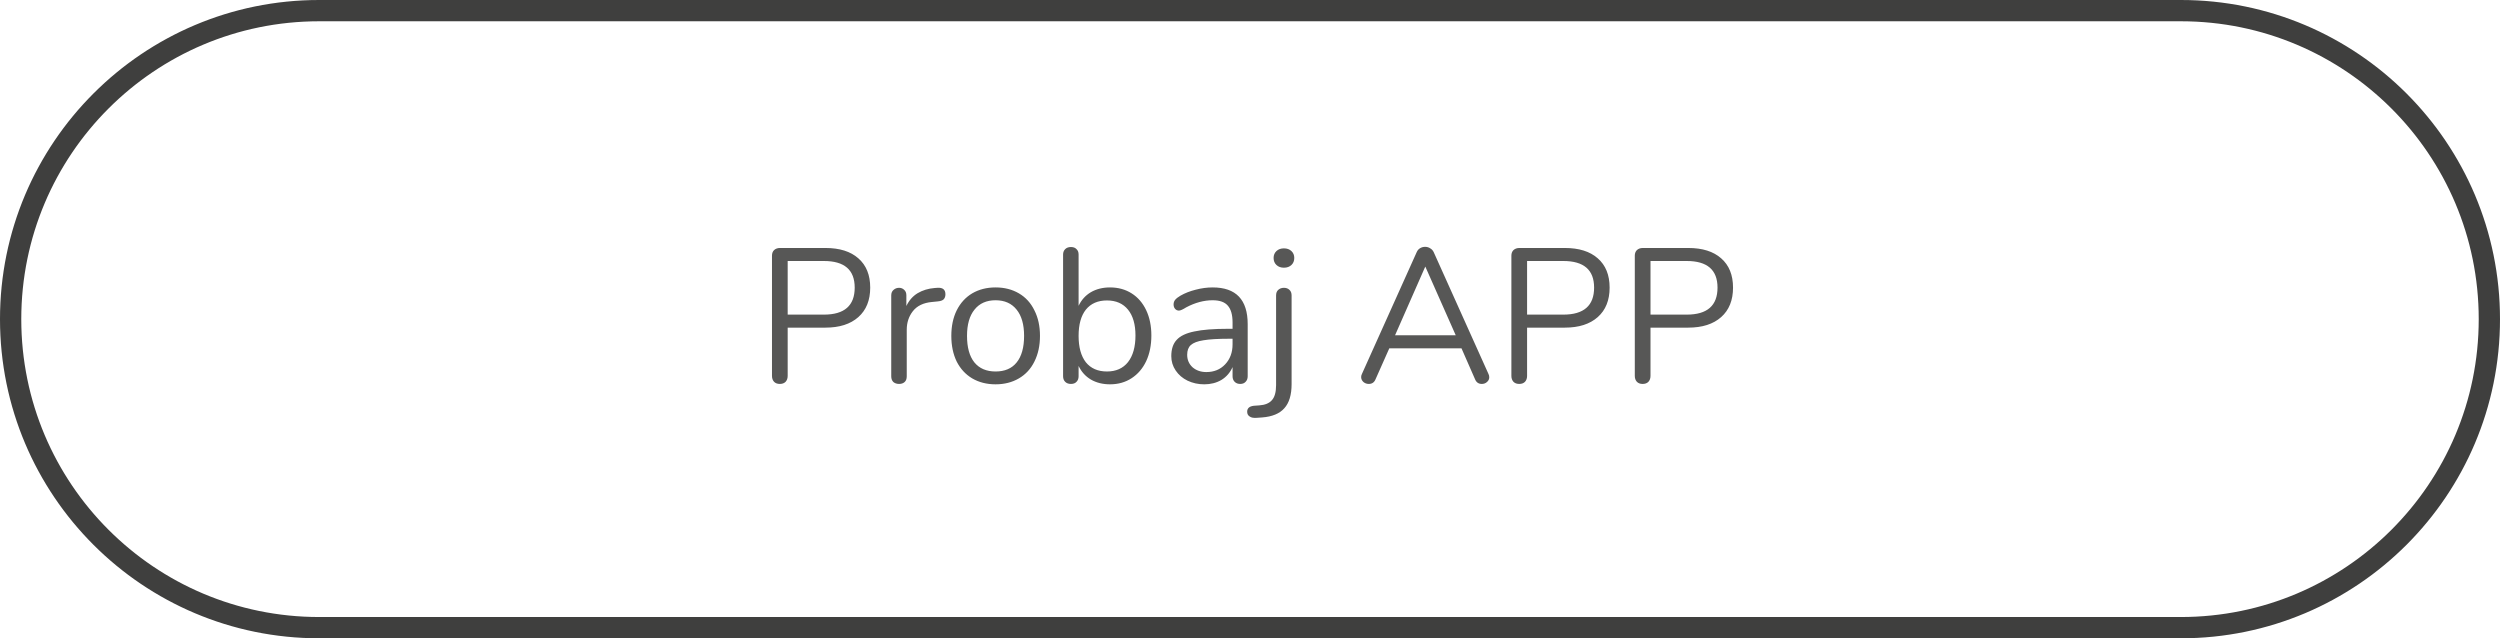 <?xml version="1.0" encoding="UTF-8"?> <svg xmlns="http://www.w3.org/2000/svg" width="235" height="60" viewBox="0 0 235 60" fill="none"><path d="M30 1H205C221.016 1 234 13.984 234 30C234 46.016 221.016 59 205 59H30C13.984 59 1 46.016 1 30C1 13.984 13.984 1 30 1Z" stroke="#3F3F3E" stroke-width="2"></path><path d="M73.304 36.09C73.076 36.09 72.896 36.024 72.764 35.892C72.632 35.748 72.566 35.562 72.566 35.334V24.03C72.566 23.814 72.632 23.64 72.764 23.508C72.908 23.376 73.094 23.31 73.322 23.31H77.588C78.92 23.31 79.952 23.634 80.684 24.282C81.428 24.93 81.8 25.848 81.8 27.036C81.8 28.224 81.428 29.148 80.684 29.808C79.94 30.468 78.908 30.798 77.588 30.798H74.042V35.334C74.042 35.562 73.976 35.748 73.844 35.892C73.712 36.024 73.532 36.09 73.304 36.09ZM77.444 29.574C79.376 29.574 80.342 28.728 80.342 27.036C80.342 25.368 79.376 24.534 77.444 24.534H74.042V29.574H77.444ZM88.114 27.054C88.618 27.018 88.87 27.222 88.87 27.666C88.87 27.858 88.816 28.014 88.708 28.134C88.6 28.242 88.414 28.308 88.15 28.332L87.61 28.386C86.806 28.458 86.206 28.746 85.81 29.25C85.426 29.742 85.234 30.324 85.234 30.996V35.37C85.234 35.61 85.168 35.79 85.036 35.91C84.904 36.03 84.73 36.09 84.514 36.09C84.298 36.09 84.118 36.03 83.974 35.91C83.842 35.778 83.776 35.598 83.776 35.37V27.774C83.776 27.546 83.848 27.372 83.992 27.252C84.136 27.12 84.31 27.054 84.514 27.054C84.706 27.054 84.868 27.12 85 27.252C85.132 27.372 85.198 27.54 85.198 27.756V28.764C85.45 28.236 85.804 27.834 86.26 27.558C86.728 27.282 87.262 27.12 87.862 27.072L88.114 27.054ZM93.582 36.126C92.754 36.126 92.022 35.94 91.386 35.568C90.762 35.196 90.276 34.668 89.928 33.984C89.592 33.288 89.424 32.484 89.424 31.572C89.424 30.66 89.592 29.862 89.928 29.178C90.276 28.482 90.762 27.948 91.386 27.576C92.022 27.204 92.754 27.018 93.582 27.018C94.41 27.018 95.142 27.204 95.778 27.576C96.414 27.948 96.9 28.482 97.236 29.178C97.584 29.862 97.758 30.66 97.758 31.572C97.758 32.484 97.584 33.288 97.236 33.984C96.9 34.668 96.414 35.196 95.778 35.568C95.142 35.94 94.41 36.126 93.582 36.126ZM93.582 34.92C94.446 34.92 95.106 34.638 95.562 34.074C96.03 33.498 96.264 32.664 96.264 31.572C96.264 30.504 96.03 29.682 95.562 29.106C95.094 28.518 94.434 28.224 93.582 28.224C92.73 28.224 92.07 28.518 91.602 29.106C91.134 29.682 90.9 30.504 90.9 31.572C90.9 32.652 91.128 33.48 91.584 34.056C92.052 34.632 92.718 34.92 93.582 34.92ZM104.34 27.018C105.108 27.018 105.786 27.204 106.374 27.576C106.962 27.948 107.418 28.476 107.742 29.16C108.066 29.844 108.228 30.636 108.228 31.536C108.228 32.448 108.066 33.252 107.742 33.948C107.418 34.632 106.962 35.166 106.374 35.55C105.786 35.934 105.108 36.126 104.34 36.126C103.656 36.126 103.056 35.976 102.54 35.676C102.036 35.376 101.652 34.95 101.388 34.398V35.37C101.388 35.586 101.322 35.76 101.19 35.892C101.07 36.024 100.896 36.09 100.668 36.09C100.44 36.09 100.26 36.024 100.128 35.892C99.996 35.76 99.93 35.586 99.93 35.37V23.922C99.93 23.718 99.996 23.55 100.128 23.418C100.26 23.286 100.44 23.22 100.668 23.22C100.896 23.22 101.07 23.286 101.19 23.418C101.322 23.538 101.388 23.706 101.388 23.922V28.746C101.652 28.194 102.036 27.768 102.54 27.468C103.056 27.168 103.656 27.018 104.34 27.018ZM104.052 34.92C104.904 34.92 105.564 34.626 106.032 34.038C106.5 33.438 106.734 32.604 106.734 31.536C106.734 30.492 106.5 29.682 106.032 29.106C105.564 28.53 104.904 28.242 104.052 28.242C103.2 28.242 102.54 28.53 102.072 29.106C101.616 29.682 101.388 30.504 101.388 31.572C101.388 32.64 101.616 33.468 102.072 34.056C102.54 34.632 103.2 34.92 104.052 34.92ZM113.989 27.018C116.185 27.018 117.283 28.17 117.283 30.474V35.37C117.283 35.586 117.217 35.76 117.085 35.892C116.965 36.024 116.797 36.09 116.581 36.09C116.365 36.09 116.191 36.024 116.059 35.892C115.927 35.76 115.861 35.586 115.861 35.37V34.506C115.633 35.022 115.285 35.424 114.817 35.712C114.349 35.988 113.809 36.126 113.197 36.126C112.633 36.126 112.111 36.012 111.631 35.784C111.163 35.556 110.791 35.238 110.515 34.83C110.239 34.422 110.101 33.972 110.101 33.48C110.101 32.82 110.269 32.31 110.605 31.95C110.941 31.578 111.493 31.314 112.261 31.158C113.029 30.99 114.097 30.906 115.465 30.906H115.861V30.312C115.861 29.592 115.711 29.064 115.411 28.728C115.123 28.392 114.649 28.224 113.989 28.224C113.173 28.224 112.345 28.446 111.505 28.89C111.181 29.094 110.953 29.196 110.821 29.196C110.677 29.196 110.557 29.142 110.461 29.034C110.365 28.926 110.317 28.788 110.317 28.62C110.317 28.452 110.365 28.308 110.461 28.188C110.569 28.056 110.737 27.924 110.965 27.792C111.385 27.552 111.859 27.366 112.387 27.234C112.927 27.09 113.461 27.018 113.989 27.018ZM113.395 34.974C114.115 34.974 114.703 34.734 115.159 34.254C115.627 33.762 115.861 33.132 115.861 32.364V31.842H115.537C114.481 31.842 113.677 31.89 113.125 31.986C112.573 32.07 112.177 32.22 111.937 32.436C111.709 32.64 111.595 32.946 111.595 33.354C111.595 33.822 111.763 34.212 112.099 34.524C112.447 34.824 112.879 34.974 113.395 34.974ZM118.134 39.276C117.834 39.3 117.612 39.258 117.468 39.15C117.312 39.054 117.234 38.904 117.234 38.7C117.234 38.376 117.444 38.19 117.864 38.142L118.368 38.106C118.908 38.07 119.304 37.908 119.556 37.62C119.82 37.332 119.952 36.858 119.952 36.198V27.774C119.952 27.546 120.018 27.372 120.15 27.252C120.294 27.12 120.474 27.054 120.69 27.054C120.906 27.054 121.08 27.12 121.212 27.252C121.344 27.372 121.41 27.546 121.41 27.774V36.108C121.41 37.116 121.182 37.872 120.726 38.376C120.282 38.88 119.586 39.168 118.638 39.24L118.134 39.276ZM120.69 25.164C120.402 25.164 120.168 25.08 119.988 24.912C119.808 24.744 119.718 24.522 119.718 24.246C119.718 23.982 119.808 23.766 119.988 23.598C120.168 23.43 120.402 23.346 120.69 23.346C120.978 23.346 121.212 23.43 121.392 23.598C121.572 23.766 121.662 23.982 121.662 24.246C121.662 24.522 121.572 24.744 121.392 24.912C121.212 25.08 120.978 25.164 120.69 25.164ZM139.918 35.154C139.966 35.25 139.99 35.352 139.99 35.46C139.99 35.64 139.918 35.79 139.774 35.91C139.642 36.03 139.48 36.09 139.288 36.09C138.988 36.09 138.778 35.946 138.658 35.658L137.38 32.742H130.594L129.298 35.658C129.178 35.946 128.968 36.09 128.668 36.09C128.476 36.09 128.308 36.03 128.164 35.91C128.02 35.778 127.948 35.622 127.948 35.442C127.948 35.346 127.972 35.25 128.02 35.154L133.168 23.706C133.24 23.538 133.348 23.412 133.492 23.328C133.636 23.244 133.792 23.202 133.96 23.202C134.14 23.202 134.302 23.25 134.446 23.346C134.59 23.43 134.698 23.55 134.77 23.706L139.918 35.154ZM131.134 31.518H136.84L133.978 25.056L131.134 31.518ZM142.808 36.09C142.58 36.09 142.4 36.024 142.268 35.892C142.136 35.748 142.07 35.562 142.07 35.334V24.03C142.07 23.814 142.136 23.64 142.268 23.508C142.412 23.376 142.598 23.31 142.826 23.31H147.092C148.424 23.31 149.456 23.634 150.188 24.282C150.932 24.93 151.304 25.848 151.304 27.036C151.304 28.224 150.932 29.148 150.188 29.808C149.444 30.468 148.412 30.798 147.092 30.798H143.546V35.334C143.546 35.562 143.48 35.748 143.348 35.892C143.216 36.024 143.036 36.09 142.808 36.09ZM146.948 29.574C148.88 29.574 149.846 28.728 149.846 27.036C149.846 25.368 148.88 24.534 146.948 24.534H143.546V29.574H146.948ZM154.409 36.09C154.181 36.09 154.001 36.024 153.869 35.892C153.737 35.748 153.671 35.562 153.671 35.334V24.03C153.671 23.814 153.737 23.64 153.869 23.508C154.013 23.376 154.199 23.31 154.427 23.31H158.693C160.025 23.31 161.057 23.634 161.789 24.282C162.533 24.93 162.905 25.848 162.905 27.036C162.905 28.224 162.533 29.148 161.789 29.808C161.045 30.468 160.013 30.798 158.693 30.798H155.147V35.334C155.147 35.562 155.081 35.748 154.949 35.892C154.817 36.024 154.637 36.09 154.409 36.09ZM158.549 29.574C160.481 29.574 161.447 28.728 161.447 27.036C161.447 25.368 160.481 24.534 158.549 24.534H155.147V29.574H158.549Z" fill="#575756"></path></svg> 